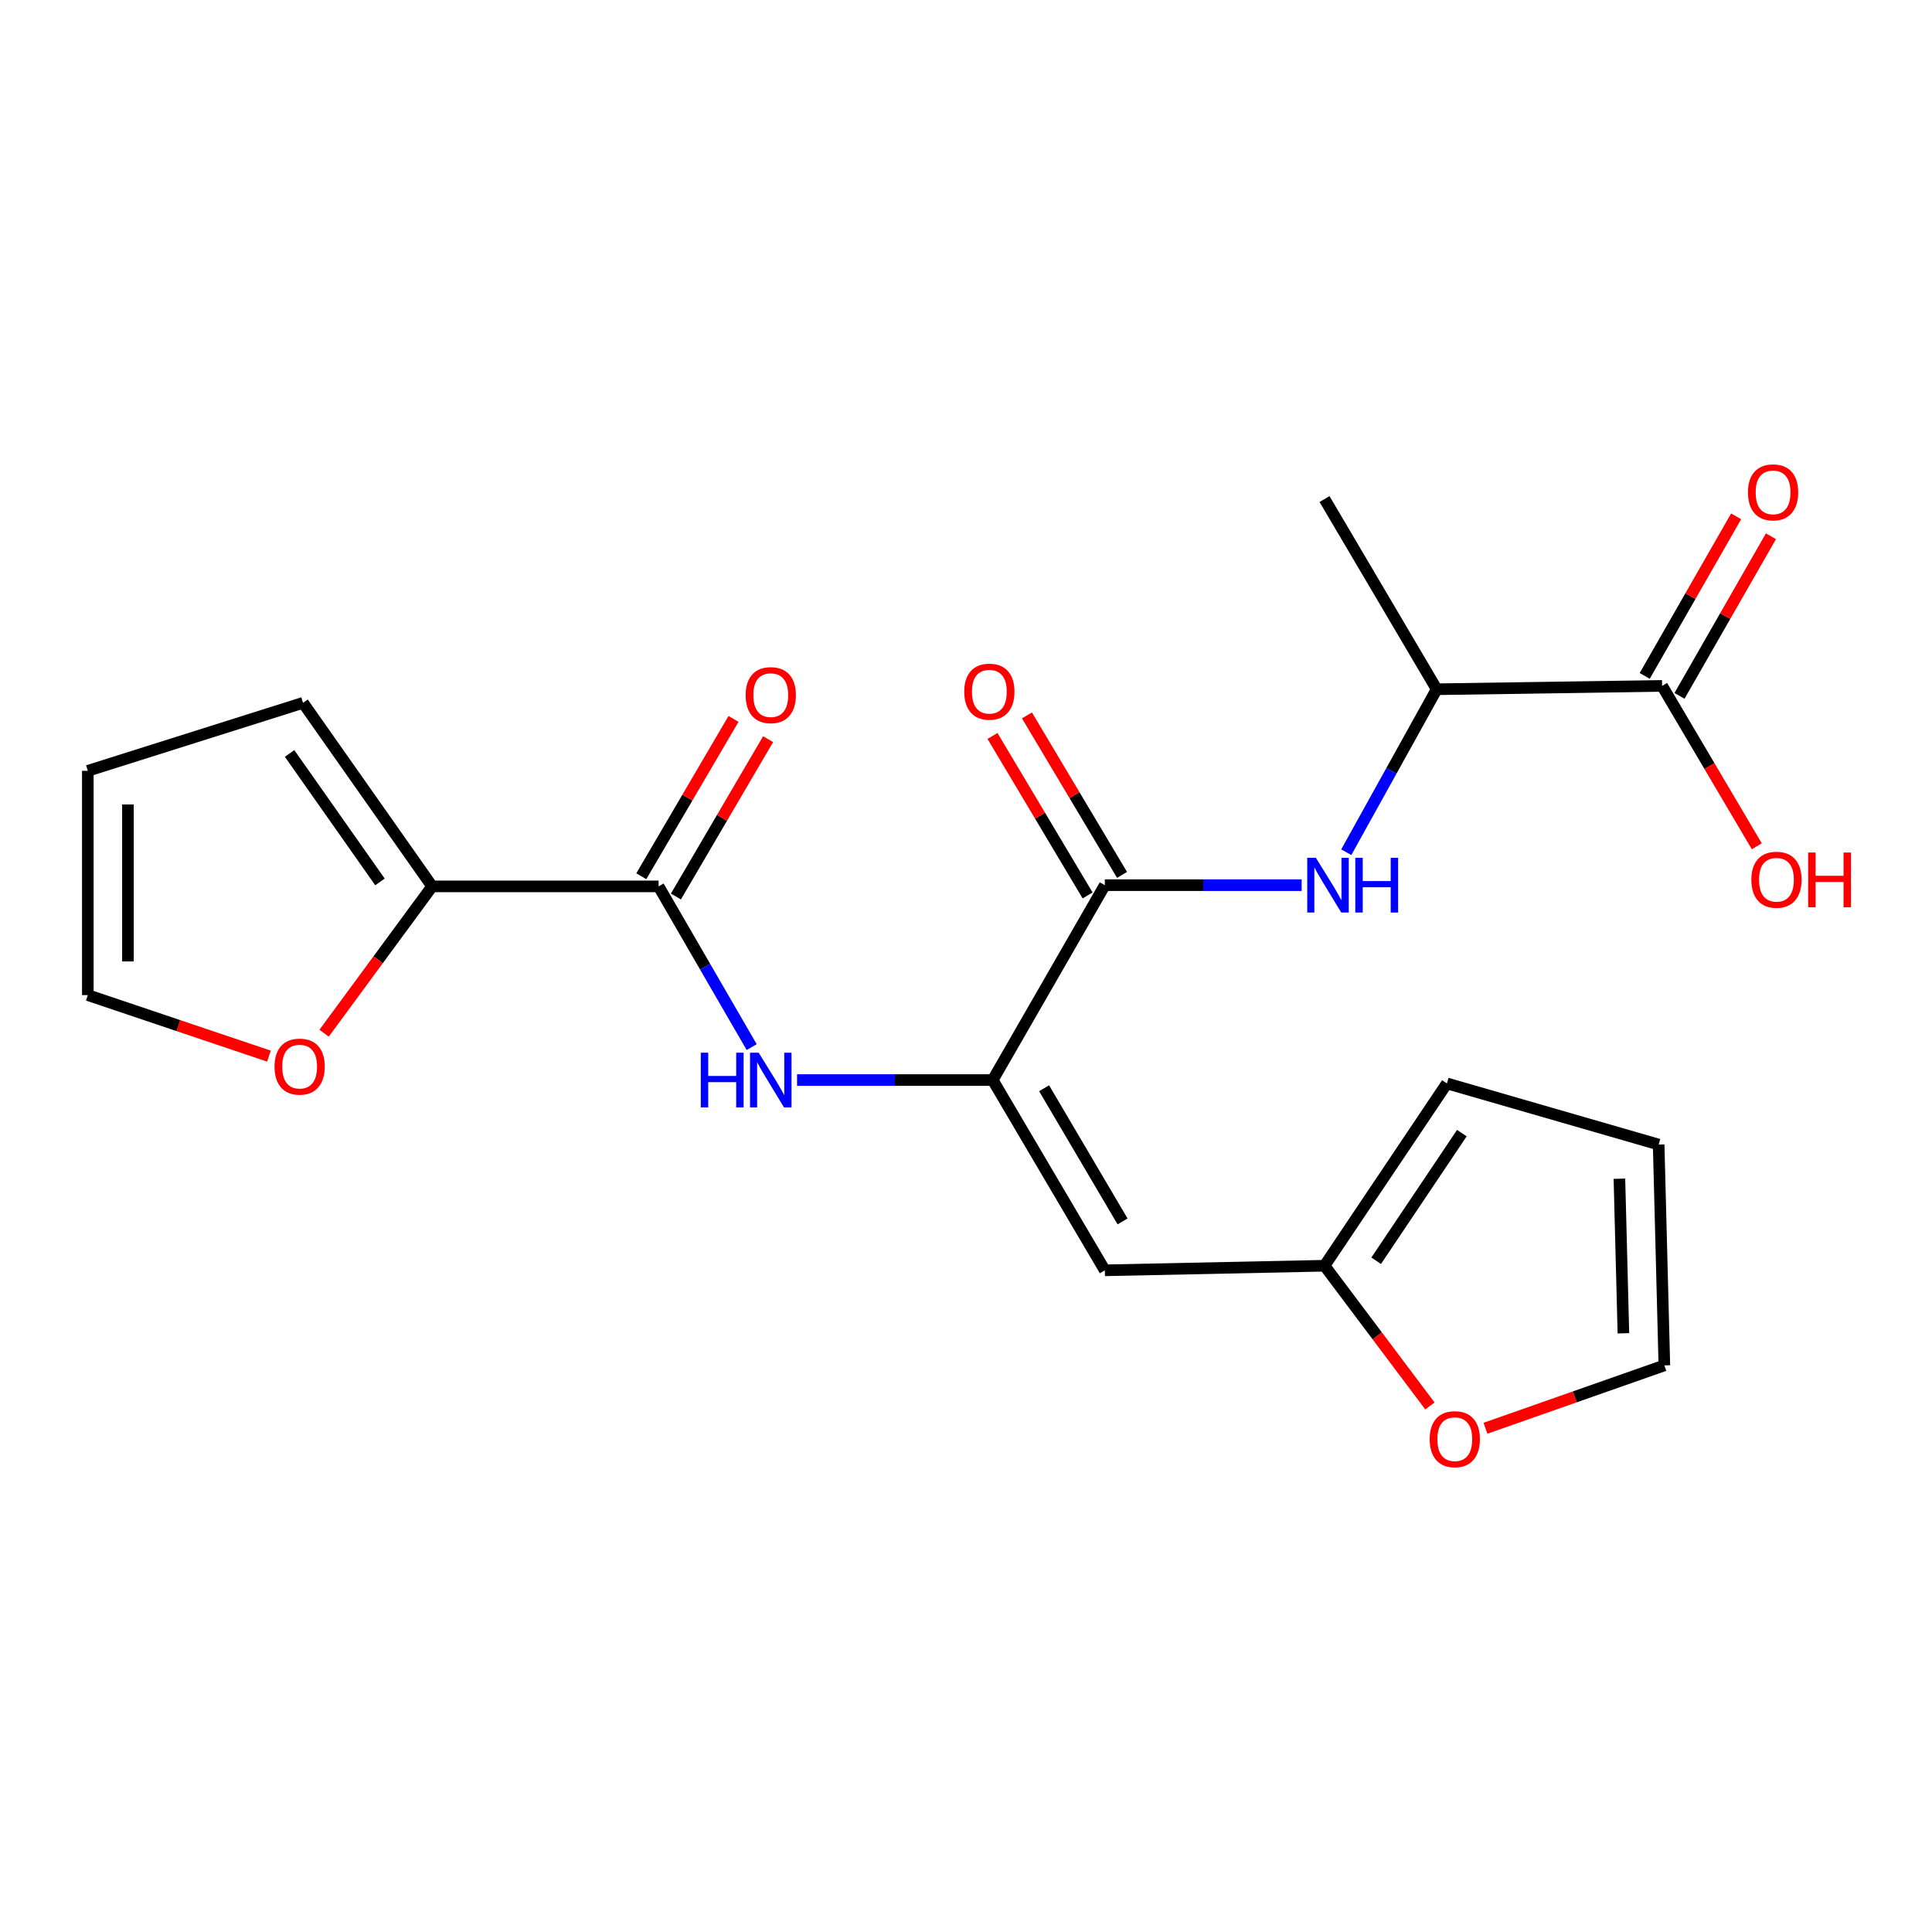 <?xml version='1.0' encoding='iso-8859-1'?>
<svg version='1.1' baseProfile='full'
              xmlns='http://www.w3.org/2000/svg'
                      xmlns:rdkit='http://www.rdkit.org/xml'
                      xmlns:xlink='http://www.w3.org/1999/xlink'
                  xml:space='preserve'
width='1000px' height='1000px' viewBox='0 0 1000 1000'>
<!-- END OF HEADER -->
<rect style='opacity:1.0;fill:#FFFFFF;stroke:none' width='1000' height='1000' x='0' y='0'> </rect>
<path class='bond-0' d='M 513.833,559.035 L 571.857,458.165' style='fill:none;fill-rule:evenodd;stroke:#000000;stroke-width:6px;stroke-linecap:butt;stroke-linejoin:miter;stroke-opacity:1' />
<path class='bond-2' d='M 513.833,559.035 L 571.857,657.518' style='fill:none;fill-rule:evenodd;stroke:#000000;stroke-width:6px;stroke-linecap:butt;stroke-linejoin:miter;stroke-opacity:1' />
<path class='bond-2' d='M 540.423,563.269 L 581.039,632.207' style='fill:none;fill-rule:evenodd;stroke:#000000;stroke-width:6px;stroke-linecap:butt;stroke-linejoin:miter;stroke-opacity:1' />
<path class='bond-3' d='M 513.833,559.035 L 463.197,559.035' style='fill:none;fill-rule:evenodd;stroke:#000000;stroke-width:6px;stroke-linecap:butt;stroke-linejoin:miter;stroke-opacity:1' />
<path class='bond-3' d='M 463.197,559.035 L 412.562,559.035' style='fill:none;fill-rule:evenodd;stroke:#0000FF;stroke-width:6px;stroke-linecap:butt;stroke-linejoin:miter;stroke-opacity:1' />
<path class='bond-4' d='M 571.857,458.165 L 622.796,458.165' style='fill:none;fill-rule:evenodd;stroke:#000000;stroke-width:6px;stroke-linecap:butt;stroke-linejoin:miter;stroke-opacity:1' />
<path class='bond-4' d='M 622.796,458.165 L 673.735,458.165' style='fill:none;fill-rule:evenodd;stroke:#0000FF;stroke-width:6px;stroke-linecap:butt;stroke-linejoin:miter;stroke-opacity:1' />
<path class='bond-11' d='M 580.772,452.849 L 556.159,411.57' style='fill:none;fill-rule:evenodd;stroke:#000000;stroke-width:6px;stroke-linecap:butt;stroke-linejoin:miter;stroke-opacity:1' />
<path class='bond-11' d='M 556.159,411.57 L 531.547,370.291' style='fill:none;fill-rule:evenodd;stroke:#FF0000;stroke-width:6px;stroke-linecap:butt;stroke-linejoin:miter;stroke-opacity:1' />
<path class='bond-11' d='M 562.941,463.481 L 538.329,422.202' style='fill:none;fill-rule:evenodd;stroke:#000000;stroke-width:6px;stroke-linecap:butt;stroke-linejoin:miter;stroke-opacity:1' />
<path class='bond-11' d='M 538.329,422.202 L 513.716,380.922' style='fill:none;fill-rule:evenodd;stroke:#FF0000;stroke-width:6px;stroke-linecap:butt;stroke-linejoin:miter;stroke-opacity:1' />
<path class='bond-1' d='M 340.891,458.788 L 364.981,500.383' style='fill:none;fill-rule:evenodd;stroke:#000000;stroke-width:6px;stroke-linecap:butt;stroke-linejoin:miter;stroke-opacity:1' />
<path class='bond-1' d='M 364.981,500.383 L 389.072,541.979' style='fill:none;fill-rule:evenodd;stroke:#0000FF;stroke-width:6px;stroke-linecap:butt;stroke-linejoin:miter;stroke-opacity:1' />
<path class='bond-5' d='M 340.891,458.788 L 223.678,458.788' style='fill:none;fill-rule:evenodd;stroke:#000000;stroke-width:6px;stroke-linecap:butt;stroke-linejoin:miter;stroke-opacity:1' />
<path class='bond-12' d='M 349.847,464.036 L 373.71,423.316' style='fill:none;fill-rule:evenodd;stroke:#000000;stroke-width:6px;stroke-linecap:butt;stroke-linejoin:miter;stroke-opacity:1' />
<path class='bond-12' d='M 373.71,423.316 L 397.573,382.596' style='fill:none;fill-rule:evenodd;stroke:#FF0000;stroke-width:6px;stroke-linecap:butt;stroke-linejoin:miter;stroke-opacity:1' />
<path class='bond-12' d='M 331.936,453.539 L 355.799,412.819' style='fill:none;fill-rule:evenodd;stroke:#000000;stroke-width:6px;stroke-linecap:butt;stroke-linejoin:miter;stroke-opacity:1' />
<path class='bond-12' d='M 355.799,412.819 L 379.662,372.099' style='fill:none;fill-rule:evenodd;stroke:#FF0000;stroke-width:6px;stroke-linecap:butt;stroke-linejoin:miter;stroke-opacity:1' />
<path class='bond-6' d='M 571.857,657.518 L 685.575,655.142' style='fill:none;fill-rule:evenodd;stroke:#000000;stroke-width:6px;stroke-linecap:butt;stroke-linejoin:miter;stroke-opacity:1' />
<path class='bond-8' d='M 696.828,441.105 L 720.231,398.929' style='fill:none;fill-rule:evenodd;stroke:#0000FF;stroke-width:6px;stroke-linecap:butt;stroke-linejoin:miter;stroke-opacity:1' />
<path class='bond-8' d='M 720.231,398.929 L 743.633,356.753' style='fill:none;fill-rule:evenodd;stroke:#000000;stroke-width:6px;stroke-linecap:butt;stroke-linejoin:miter;stroke-opacity:1' />
<path class='bond-9' d='M 223.678,458.788 L 195.717,496.787' style='fill:none;fill-rule:evenodd;stroke:#000000;stroke-width:6px;stroke-linecap:butt;stroke-linejoin:miter;stroke-opacity:1' />
<path class='bond-9' d='M 195.717,496.787 L 167.756,534.786' style='fill:none;fill-rule:evenodd;stroke:#FF0000;stroke-width:6px;stroke-linecap:butt;stroke-linejoin:miter;stroke-opacity:1' />
<path class='bond-13' d='M 223.678,458.788 L 156.843,363.788' style='fill:none;fill-rule:evenodd;stroke:#000000;stroke-width:6px;stroke-linecap:butt;stroke-linejoin:miter;stroke-opacity:1' />
<path class='bond-13' d='M 196.674,456.483 L 149.889,389.983' style='fill:none;fill-rule:evenodd;stroke:#000000;stroke-width:6px;stroke-linecap:butt;stroke-linejoin:miter;stroke-opacity:1' />
<path class='bond-10' d='M 685.575,655.142 L 712.85,691.426' style='fill:none;fill-rule:evenodd;stroke:#000000;stroke-width:6px;stroke-linecap:butt;stroke-linejoin:miter;stroke-opacity:1' />
<path class='bond-10' d='M 712.85,691.426 L 740.125,727.711' style='fill:none;fill-rule:evenodd;stroke:#FF0000;stroke-width:6px;stroke-linecap:butt;stroke-linejoin:miter;stroke-opacity:1' />
<path class='bond-14' d='M 685.575,655.142 L 748.916,560.776' style='fill:none;fill-rule:evenodd;stroke:#000000;stroke-width:6px;stroke-linecap:butt;stroke-linejoin:miter;stroke-opacity:1' />
<path class='bond-14' d='M 712.313,652.557 L 756.651,586.501' style='fill:none;fill-rule:evenodd;stroke:#000000;stroke-width:6px;stroke-linecap:butt;stroke-linejoin:miter;stroke-opacity:1' />
<path class='bond-7' d='M 860.304,355.011 L 743.633,356.753' style='fill:none;fill-rule:evenodd;stroke:#000000;stroke-width:6px;stroke-linecap:butt;stroke-linejoin:miter;stroke-opacity:1' />
<path class='bond-15' d='M 869.31,360.171 L 892.973,318.872' style='fill:none;fill-rule:evenodd;stroke:#000000;stroke-width:6px;stroke-linecap:butt;stroke-linejoin:miter;stroke-opacity:1' />
<path class='bond-15' d='M 892.973,318.872 L 916.635,277.572' style='fill:none;fill-rule:evenodd;stroke:#FF0000;stroke-width:6px;stroke-linecap:butt;stroke-linejoin:miter;stroke-opacity:1' />
<path class='bond-15' d='M 851.298,349.851 L 874.96,308.552' style='fill:none;fill-rule:evenodd;stroke:#000000;stroke-width:6px;stroke-linecap:butt;stroke-linejoin:miter;stroke-opacity:1' />
<path class='bond-15' d='M 874.96,308.552 L 898.622,267.252' style='fill:none;fill-rule:evenodd;stroke:#FF0000;stroke-width:6px;stroke-linecap:butt;stroke-linejoin:miter;stroke-opacity:1' />
<path class='bond-20' d='M 860.304,355.011 L 884.812,396.525' style='fill:none;fill-rule:evenodd;stroke:#000000;stroke-width:6px;stroke-linecap:butt;stroke-linejoin:miter;stroke-opacity:1' />
<path class='bond-20' d='M 884.812,396.525 L 909.321,438.039' style='fill:none;fill-rule:evenodd;stroke:#FF0000;stroke-width:6px;stroke-linecap:butt;stroke-linejoin:miter;stroke-opacity:1' />
<path class='bond-21' d='M 743.633,356.753 L 685.575,258.305' style='fill:none;fill-rule:evenodd;stroke:#000000;stroke-width:6px;stroke-linecap:butt;stroke-linejoin:miter;stroke-opacity:1' />
<path class='bond-16' d='M 139.198,546.645 L 92.326,530.852' style='fill:none;fill-rule:evenodd;stroke:#FF0000;stroke-width:6px;stroke-linecap:butt;stroke-linejoin:miter;stroke-opacity:1' />
<path class='bond-16' d='M 92.326,530.852 L 45.455,515.059' style='fill:none;fill-rule:evenodd;stroke:#000000;stroke-width:6px;stroke-linecap:butt;stroke-linejoin:miter;stroke-opacity:1' />
<path class='bond-17' d='M 768.873,739.259 L 815.171,722.995' style='fill:none;fill-rule:evenodd;stroke:#FF0000;stroke-width:6px;stroke-linecap:butt;stroke-linejoin:miter;stroke-opacity:1' />
<path class='bond-17' d='M 815.171,722.995 L 861.469,706.73' style='fill:none;fill-rule:evenodd;stroke:#000000;stroke-width:6px;stroke-linecap:butt;stroke-linejoin:miter;stroke-opacity:1' />
<path class='bond-18' d='M 156.843,363.788 L 45.455,398.976' style='fill:none;fill-rule:evenodd;stroke:#000000;stroke-width:6px;stroke-linecap:butt;stroke-linejoin:miter;stroke-opacity:1' />
<path class='bond-19' d='M 748.916,560.776 L 858.516,592.424' style='fill:none;fill-rule:evenodd;stroke:#000000;stroke-width:6px;stroke-linecap:butt;stroke-linejoin:miter;stroke-opacity:1' />
<path class='bond-23' d='M 45.455,515.059 L 45.455,398.976' style='fill:none;fill-rule:evenodd;stroke:#000000;stroke-width:6px;stroke-linecap:butt;stroke-linejoin:miter;stroke-opacity:1' />
<path class='bond-23' d='M 66.215,497.646 L 66.215,416.388' style='fill:none;fill-rule:evenodd;stroke:#000000;stroke-width:6px;stroke-linecap:butt;stroke-linejoin:miter;stroke-opacity:1' />
<path class='bond-22' d='M 861.469,706.73 L 858.516,592.424' style='fill:none;fill-rule:evenodd;stroke:#000000;stroke-width:6px;stroke-linecap:butt;stroke-linejoin:miter;stroke-opacity:1' />
<path class='bond-22' d='M 840.273,690.12 L 838.206,610.106' style='fill:none;fill-rule:evenodd;stroke:#000000;stroke-width:6px;stroke-linecap:butt;stroke-linejoin:miter;stroke-opacity:1' />
<path  class='atom-4' d='M 362.73 544.875
L 366.57 544.875
L 366.57 556.915
L 381.05 556.915
L 381.05 544.875
L 384.89 544.875
L 384.89 573.195
L 381.05 573.195
L 381.05 560.115
L 366.57 560.115
L 366.57 573.195
L 362.73 573.195
L 362.73 544.875
' fill='#0000FF'/>
<path  class='atom-4' d='M 392.69 544.875
L 401.97 559.875
Q 402.89 561.355, 404.37 564.035
Q 405.85 566.715, 405.93 566.875
L 405.93 544.875
L 409.69 544.875
L 409.69 573.195
L 405.81 573.195
L 395.85 556.795
Q 394.69 554.875, 393.45 552.675
Q 392.25 550.475, 391.89 549.795
L 391.89 573.195
L 388.21 573.195
L 388.21 544.875
L 392.69 544.875
' fill='#0000FF'/>
<path  class='atom-5' d='M 681.102 444.005
L 690.382 459.005
Q 691.302 460.485, 692.782 463.165
Q 694.262 465.845, 694.342 466.005
L 694.342 444.005
L 698.102 444.005
L 698.102 472.325
L 694.222 472.325
L 684.262 455.925
Q 683.102 454.005, 681.862 451.805
Q 680.662 449.605, 680.302 448.925
L 680.302 472.325
L 676.622 472.325
L 676.622 444.005
L 681.102 444.005
' fill='#0000FF'/>
<path  class='atom-5' d='M 701.502 444.005
L 705.342 444.005
L 705.342 456.045
L 719.822 456.045
L 719.822 444.005
L 723.662 444.005
L 723.662 472.325
L 719.822 472.325
L 719.822 459.245
L 705.342 459.245
L 705.342 472.325
L 701.502 472.325
L 701.502 444.005
' fill='#0000FF'/>
<path  class='atom-10' d='M 142.09 552.08
Q 142.09 545.28, 145.45 541.48
Q 148.81 537.68, 155.09 537.68
Q 161.37 537.68, 164.73 541.48
Q 168.09 545.28, 168.09 552.08
Q 168.09 558.96, 164.69 562.88
Q 161.29 566.76, 155.09 566.76
Q 148.85 566.76, 145.45 562.88
Q 142.09 559, 142.09 552.08
M 155.09 563.56
Q 159.41 563.56, 161.73 560.68
Q 164.09 557.76, 164.09 552.08
Q 164.09 546.52, 161.73 543.72
Q 159.41 540.88, 155.09 540.88
Q 150.77 540.88, 148.41 543.68
Q 146.09 546.48, 146.09 552.08
Q 146.09 557.8, 148.41 560.68
Q 150.77 563.56, 155.09 563.56
' fill='#FF0000'/>
<path  class='atom-11' d='M 739.998 744.916
Q 739.998 738.116, 743.358 734.316
Q 746.718 730.516, 752.998 730.516
Q 759.278 730.516, 762.638 734.316
Q 765.998 738.116, 765.998 744.916
Q 765.998 751.796, 762.598 755.716
Q 759.198 759.596, 752.998 759.596
Q 746.758 759.596, 743.358 755.716
Q 739.998 751.836, 739.998 744.916
M 752.998 756.396
Q 757.318 756.396, 759.638 753.516
Q 761.998 750.596, 761.998 744.916
Q 761.998 739.356, 759.638 736.556
Q 757.318 733.716, 752.998 733.716
Q 748.678 733.716, 746.318 736.516
Q 743.998 739.316, 743.998 744.916
Q 743.998 750.636, 746.318 753.516
Q 748.678 756.396, 752.998 756.396
' fill='#FF0000'/>
<path  class='atom-12' d='M 499.091 358.009
Q 499.091 351.209, 502.451 347.409
Q 505.811 343.609, 512.091 343.609
Q 518.371 343.609, 521.731 347.409
Q 525.091 351.209, 525.091 358.009
Q 525.091 364.889, 521.691 368.809
Q 518.291 372.689, 512.091 372.689
Q 505.851 372.689, 502.451 368.809
Q 499.091 364.929, 499.091 358.009
M 512.091 369.489
Q 516.411 369.489, 518.731 366.609
Q 521.091 363.689, 521.091 358.009
Q 521.091 352.449, 518.731 349.649
Q 516.411 346.809, 512.091 346.809
Q 507.771 346.809, 505.411 349.609
Q 503.091 352.409, 503.091 358.009
Q 503.091 363.729, 505.411 366.609
Q 507.771 369.489, 512.091 369.489
' fill='#FF0000'/>
<path  class='atom-13' d='M 385.95 359.797
Q 385.95 352.997, 389.31 349.197
Q 392.67 345.397, 398.95 345.397
Q 405.23 345.397, 408.59 349.197
Q 411.95 352.997, 411.95 359.797
Q 411.95 366.677, 408.55 370.597
Q 405.15 374.477, 398.95 374.477
Q 392.71 374.477, 389.31 370.597
Q 385.95 366.717, 385.95 359.797
M 398.95 371.277
Q 403.27 371.277, 405.59 368.397
Q 407.95 365.477, 407.95 359.797
Q 407.95 354.237, 405.59 351.437
Q 403.27 348.597, 398.95 348.597
Q 394.63 348.597, 392.27 351.397
Q 389.95 354.197, 389.95 359.797
Q 389.95 365.517, 392.27 368.397
Q 394.63 371.277, 398.95 371.277
' fill='#FF0000'/>
<path  class='atom-16' d='M 904.74 254.844
Q 904.74 248.044, 908.1 244.244
Q 911.46 240.444, 917.74 240.444
Q 924.02 240.444, 927.38 244.244
Q 930.74 248.044, 930.74 254.844
Q 930.74 261.724, 927.34 265.644
Q 923.94 269.524, 917.74 269.524
Q 911.5 269.524, 908.1 265.644
Q 904.74 261.764, 904.74 254.844
M 917.74 266.324
Q 922.06 266.324, 924.38 263.444
Q 926.74 260.524, 926.74 254.844
Q 926.74 249.284, 924.38 246.484
Q 922.06 243.644, 917.74 243.644
Q 913.42 243.644, 911.06 246.444
Q 908.74 249.244, 908.74 254.844
Q 908.74 260.564, 911.06 263.444
Q 913.42 266.324, 917.74 266.324
' fill='#FF0000'/>
<path  class='atom-21' d='M 906.493 455.35
Q 906.493 448.55, 909.853 444.75
Q 913.213 440.95, 919.493 440.95
Q 925.773 440.95, 929.133 444.75
Q 932.493 448.55, 932.493 455.35
Q 932.493 462.23, 929.093 466.15
Q 925.693 470.03, 919.493 470.03
Q 913.253 470.03, 909.853 466.15
Q 906.493 462.27, 906.493 455.35
M 919.493 466.83
Q 923.813 466.83, 926.133 463.95
Q 928.493 461.03, 928.493 455.35
Q 928.493 449.79, 926.133 446.99
Q 923.813 444.15, 919.493 444.15
Q 915.173 444.15, 912.813 446.95
Q 910.493 449.75, 910.493 455.35
Q 910.493 461.07, 912.813 463.95
Q 915.173 466.83, 919.493 466.83
' fill='#FF0000'/>
<path  class='atom-21' d='M 935.893 441.27
L 939.733 441.27
L 939.733 453.31
L 954.213 453.31
L 954.213 441.27
L 958.053 441.27
L 958.053 469.59
L 954.213 469.59
L 954.213 456.51
L 939.733 456.51
L 939.733 469.59
L 935.893 469.59
L 935.893 441.27
' fill='#FF0000'/>
</svg>
